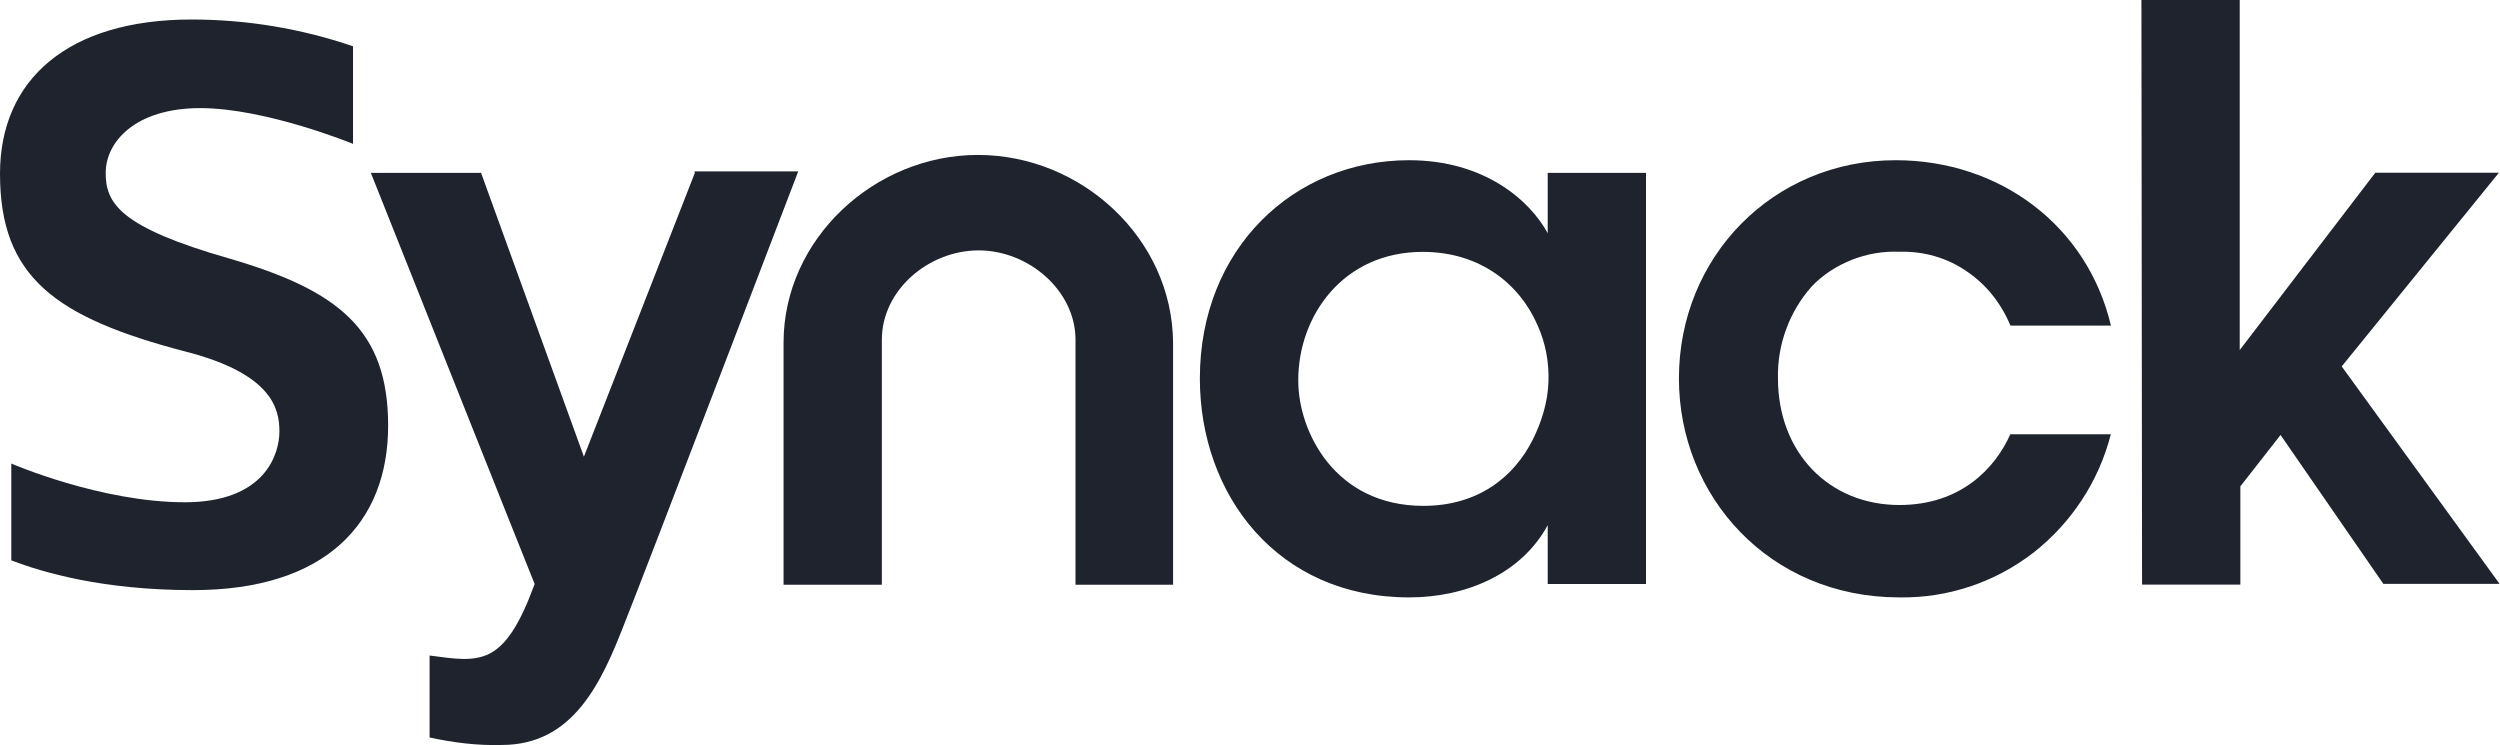 <?xml version="1.0" encoding="UTF-8" standalone="no"?><!DOCTYPE svg PUBLIC "-//W3C//DTD SVG 1.1//EN" "http://www.w3.org/Graphics/SVG/1.1/DTD/svg11.dtd"><svg width="100%" height="100%" viewBox="0 0 4284 1277" version="1.1" xmlns="http://www.w3.org/2000/svg" xmlns:xlink="http://www.w3.org/1999/xlink" xml:space="preserve" xmlns:serif="http://www.serif.com/" style="fill-rule:evenodd;clip-rule:evenodd;stroke-linejoin:round;stroke-miterlimit:2;"><path d="M2652.16,399.614c-30.545,-56.21 -108.443,-125.071 -237.491,-125.071c-197.909,-0 -358.586,151.82 -358.586,373.948c-0,199.175 132.662,375.215 358.586,375.215c98.322,-0 192.668,-40.847 237.491,-123.807l-0,100.853l168.449,-0l-0,-704.521l-168.449,0l-0,103.383Zm1.265,255.203c-1.265,34.522 -11.567,67.597 -26.749,98.322c-31.991,63.801 -93.262,113.685 -187.607,113.685c-151.821,0 -214.357,-127.602 -214.357,-214.356l0,-1.265c0,-109.709 76.634,-219.598 213.092,-219.598c100.852,-0 167.183,57.475 196.644,125.071c13.916,30.545 20.242,63.62 18.977,98.141Z" style="fill:#1e232e;fill-rule:nonzero;"/><path d="M3254.75,431.424c40.847,-1.265 81.694,10.121 114.95,33.256c34.521,22.954 60.005,56.21 75.368,93.261l172.244,0c-40.847,-172.244 -191.402,-283.398 -368.888,-283.398c-210.561,-0 -371.419,165.918 -371.419,373.948c0,201.705 154.532,375.215 377.745,375.215c82.959,1.265 163.388,-25.485 229.719,-76.634c65.066,-50.968 112.239,-122.541 132.662,-202.97l-172.244,0c-25.484,57.475 -84.224,121.276 -190.137,121.276c-120.011,0 -208.031,-89.285 -208.031,-217.067c-1.265,-57.475 19.158,-113.685 57.475,-157.062c19.158,-20.424 43.378,-35.787 68.862,-45.908c25.484,-10.122 53.498,-15.182 81.694,-13.917Z" style="fill:#1e232e;fill-rule:nonzero;"/><path d="M1190.71,296.231l-190.137,486.369l-176.22,-486.369l-188.873,0l232.25,583.245l48.438,121.276c-52.414,142.964 -93.261,134.108 -180.016,122.541l-0,140.434c40.847,8.856 81.694,14.098 123.806,12.832c122.541,0 170.979,-107.178 210.561,-209.295c33.256,-82.959 297.316,-773.563 297.316,-773.563l-177.486,-0l-0,2.53l0.361,0Z" style="fill:#1e232e;fill-rule:nonzero;"/><path d="M392.927,442.991c-187.608,-53.679 -211.827,-94.526 -211.827,-146.76c0,-52.233 49.704,-110.974 162.123,-110.974c112.42,0 261.71,61.271 261.71,61.271l0,-167.184c-89.285,-30.544 -182.546,-45.907 -276.892,-45.907c-210.561,-0 -328.041,102.117 -328.041,264.24c0,176.221 93.261,246.347 319.185,305.088c148.025,38.316 159.593,98.322 159.593,136.638c-0,38.317 -24.219,121.276 -162.123,121.276c-144.23,0 -297.316,-66.331 -297.316,-66.331l0,165.918c53.68,20.424 155.797,50.969 311.413,50.969c227.189,-0 334.367,-114.95 334.367,-282.134c-0.18,-163.569 -84.405,-231.346 -272.192,-286.11Z" style="fill:#1e232e;fill-rule:nonzero;"/><path d="M1675.81,265.506c-177.486,-0 -333.102,144.229 -333.102,321.715l-0,414.796l168.449,-0l-0,-419.857c-0,-85.489 80.429,-153.086 165.918,-153.086c85.49,0 165.918,68.862 165.918,153.086l0,419.857l167.184,-0l0,-414.796c-1.265,-178.751 -157.062,-321.715 -334.367,-321.715Z" style="fill:#1e232e;fill-rule:nonzero;"/><path d="M3669.54,-0l168.448,-0l0,599.873l232.25,-303.823l211.826,0l-269.301,331.837l270.566,372.684l-199.174,0l-176.221,-255.203l-68.861,88.019l-0,168.449l-168.449,0l-1.084,-1001.84Z" style="fill:#1e232e;fill-rule:nonzero;"/></svg>